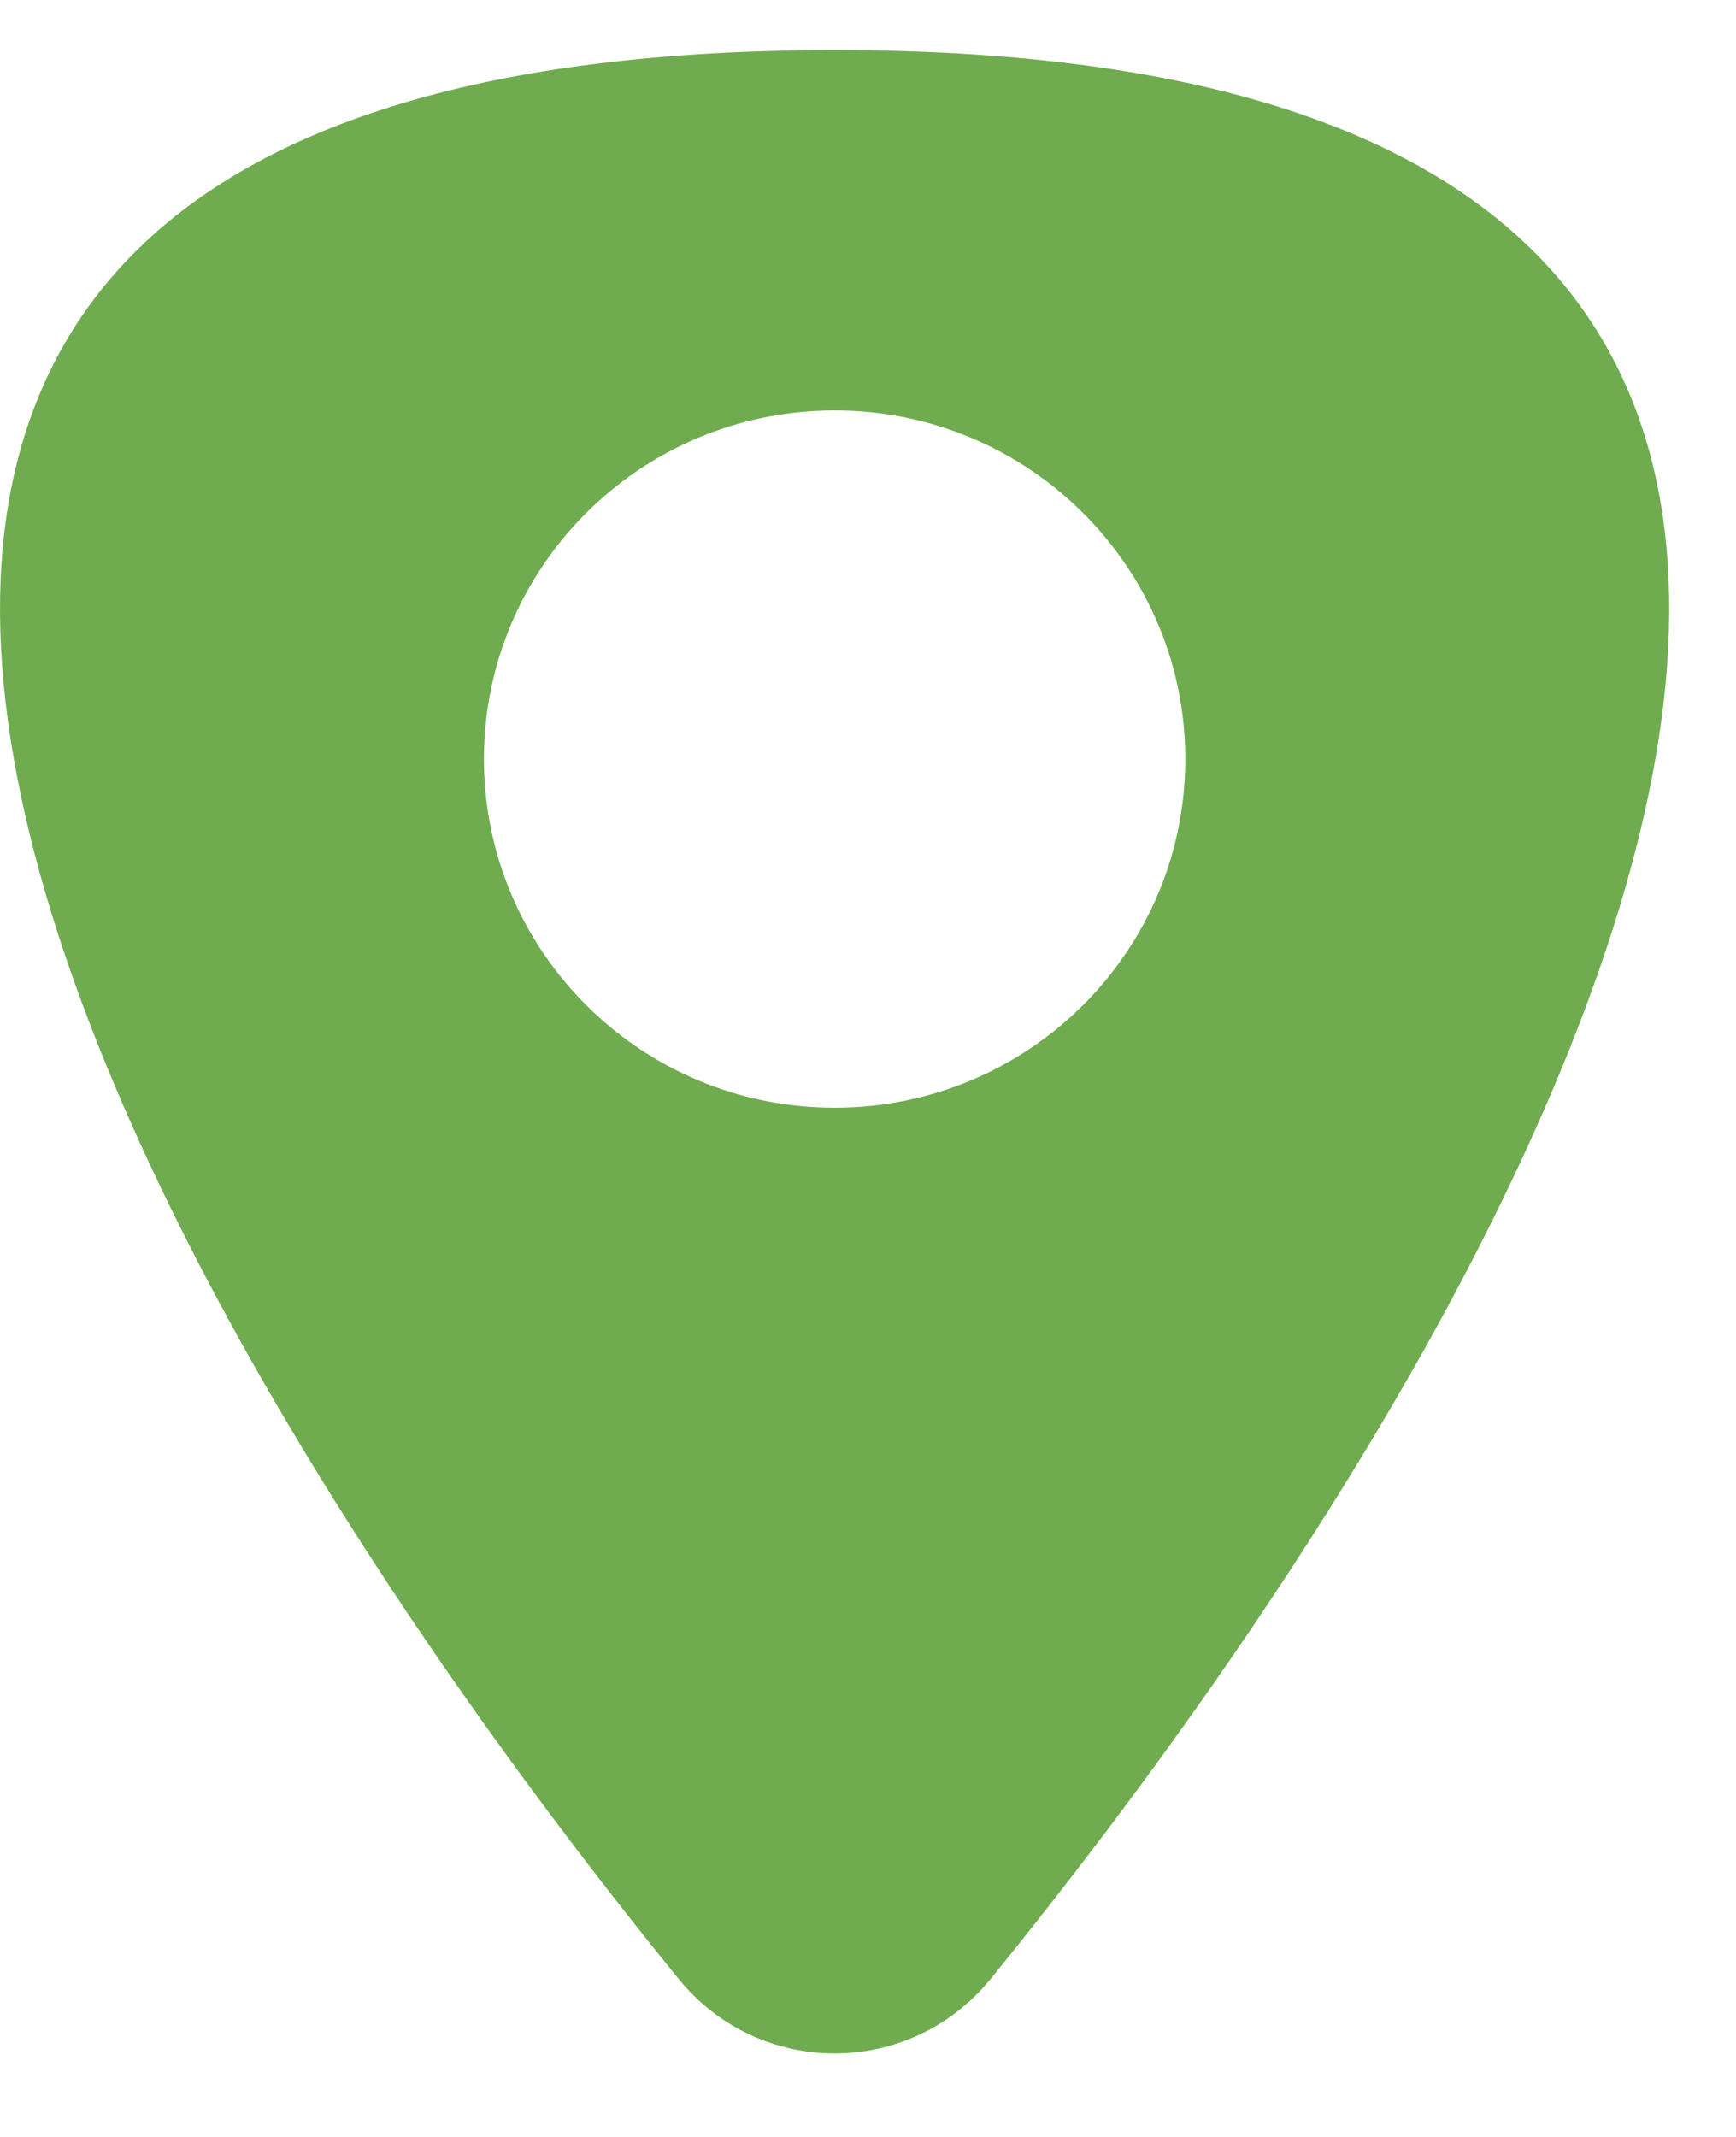 <?xml version="1.0" encoding="UTF-8"?> <svg xmlns="http://www.w3.org/2000/svg" width="13" height="16" viewBox="0 0 13 16" fill="none"> <path fill-rule="evenodd" clip-rule="evenodd" d="M5.081 14.816C0.584 9.283 -4.155 0.375 6.25 0.375C16.655 0.375 11.916 9.283 7.419 14.816C6.813 15.561 5.687 15.561 5.081 14.816ZM6.25 8.294C7.7 8.294 8.876 7.125 8.876 5.683C8.876 4.241 7.7 3.073 6.25 3.073C4.8 3.073 3.624 4.241 3.624 5.683C3.624 7.125 4.8 8.294 6.25 8.294Z" fill="#6FAC4F"></path> </svg> 